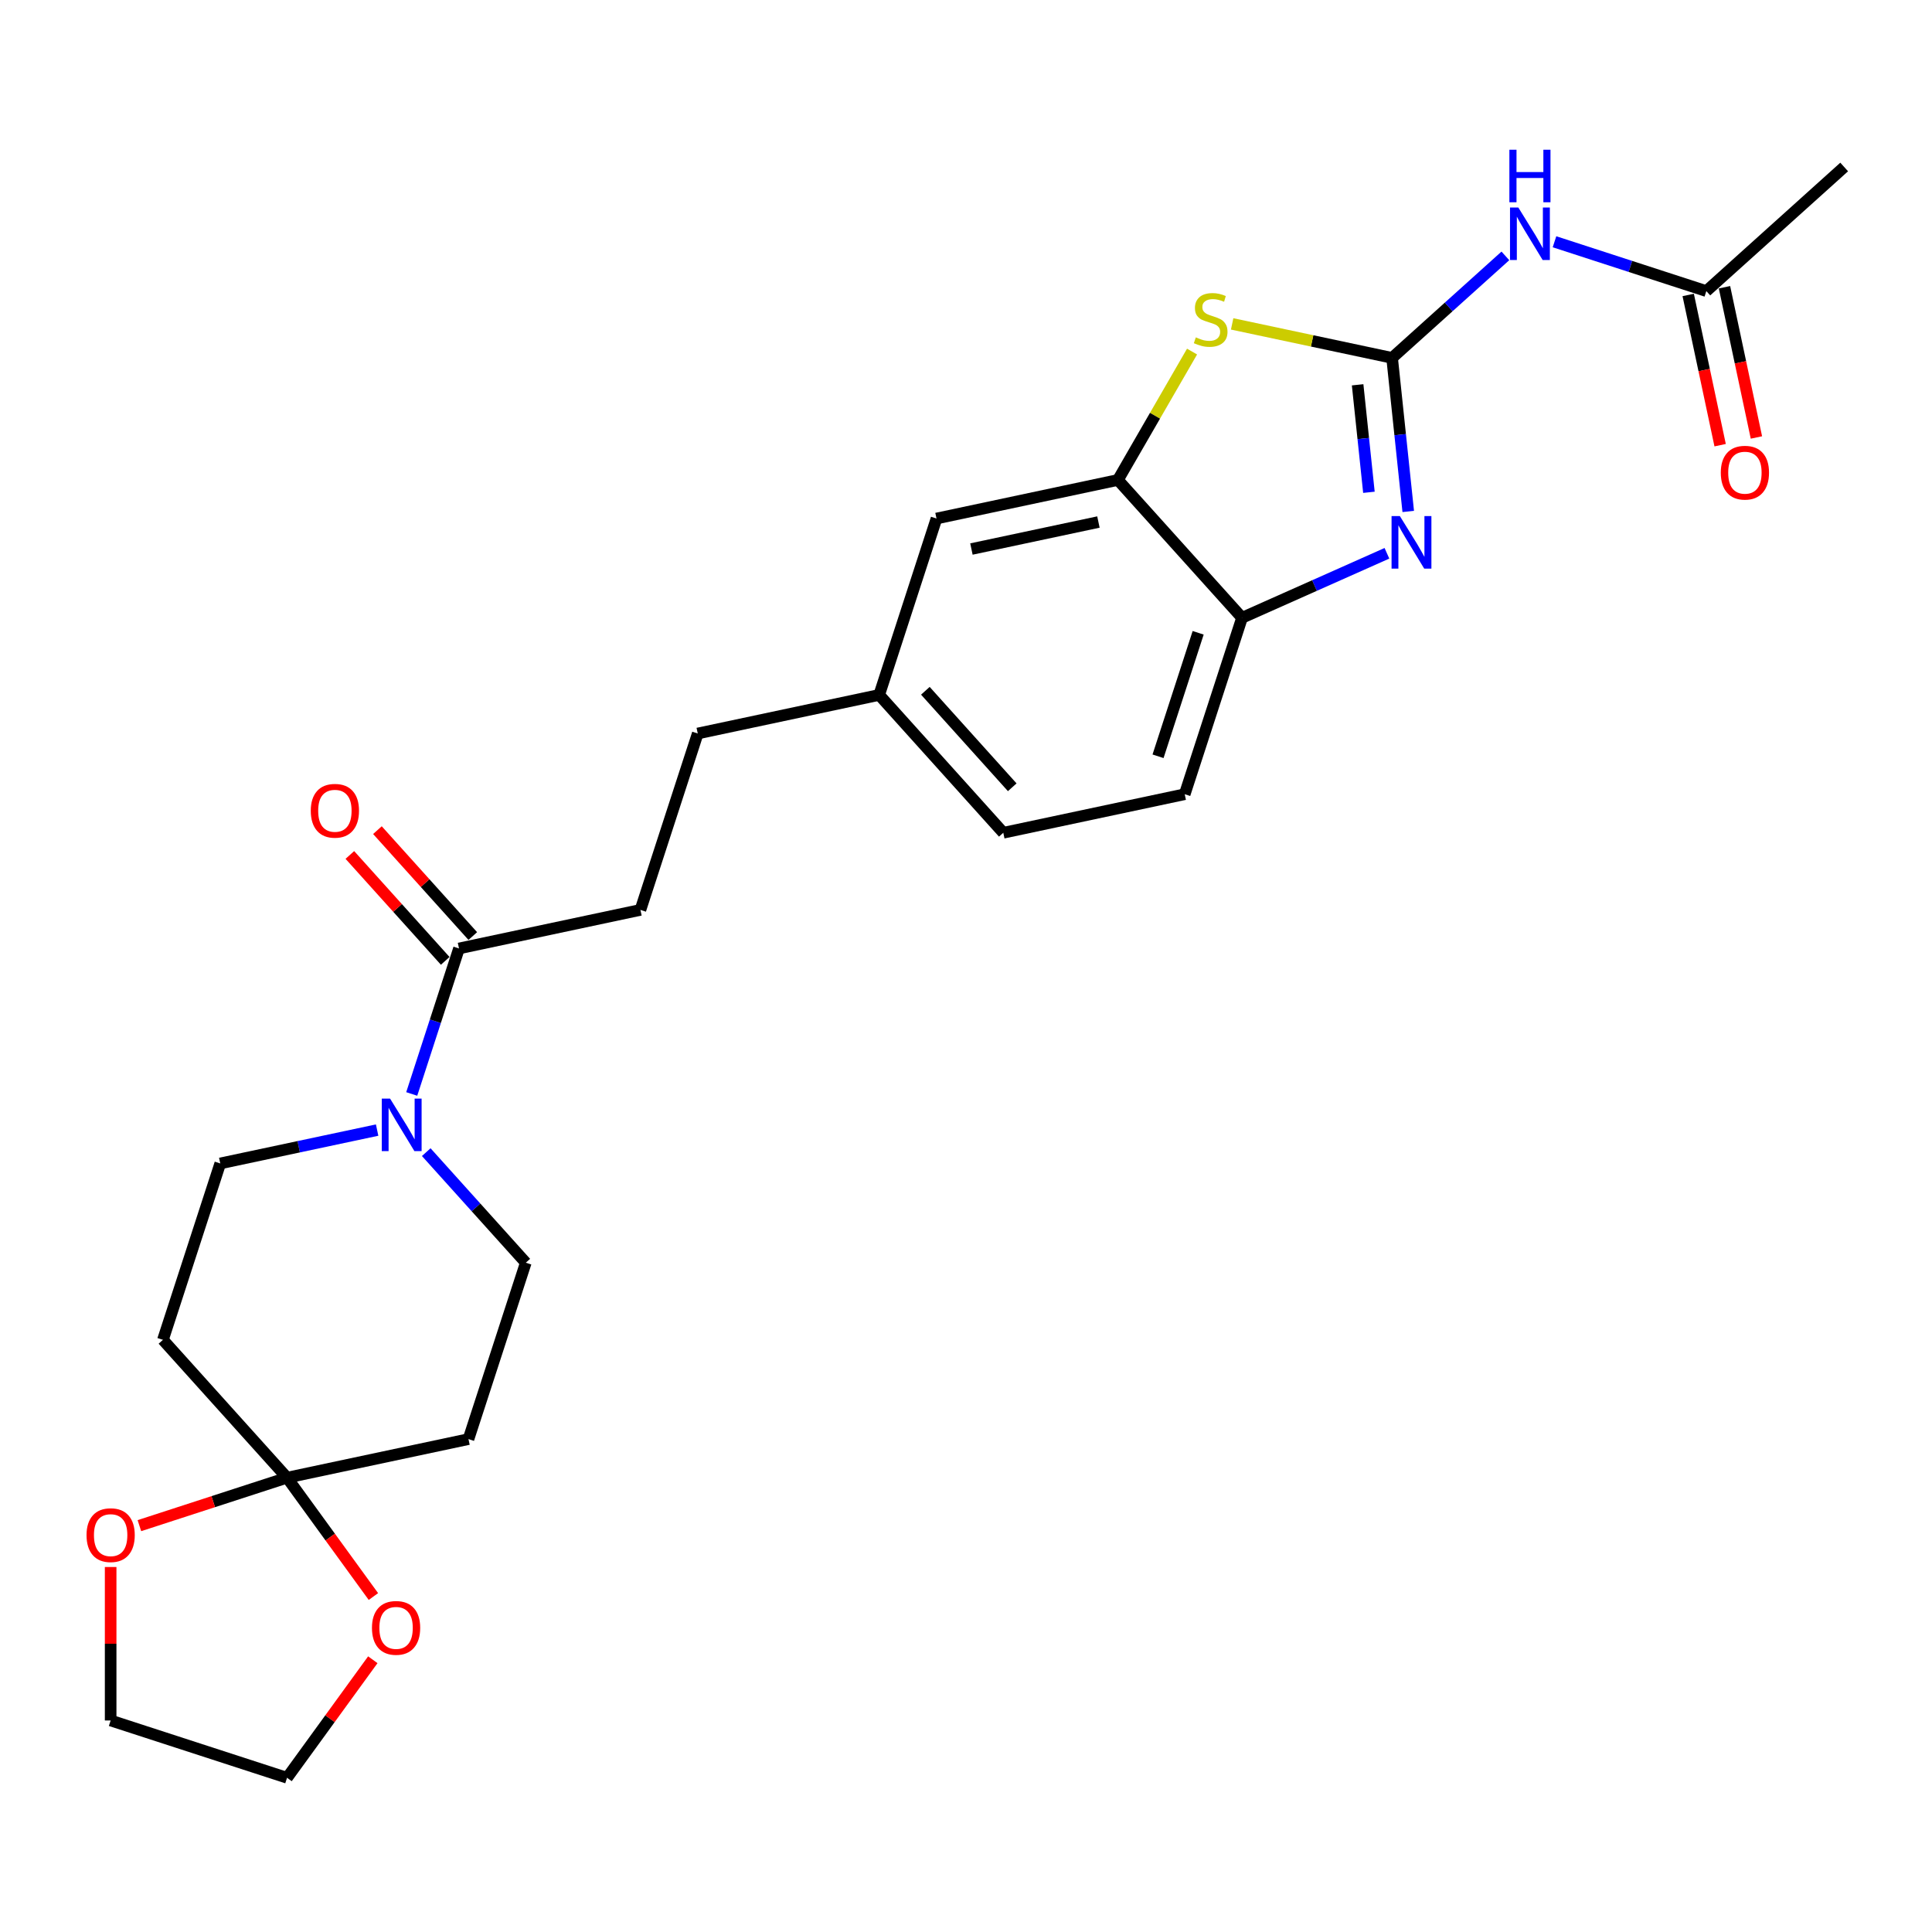 <?xml version='1.0' encoding='iso-8859-1'?>
<svg version='1.1' baseProfile='full'
              xmlns='http://www.w3.org/2000/svg'
                      xmlns:rdkit='http://www.rdkit.org/xml'
                      xmlns:xlink='http://www.w3.org/1999/xlink'
                  xml:space='preserve'
width='1000px' height='1000px' viewBox='0 0 1000 1000'>
<!-- END OF HEADER -->
<rect style='opacity:1.0;fill:#FFFFFF;stroke:none' width='1000' height='1000' x='0' y='0'> </rect>
<path class='bond-0' d='M 720.547,185.244 L 724.724,224.987' style='fill:none;fill-rule:evenodd;stroke:#000000;stroke-width:6px;stroke-linecap:butt;stroke-linejoin:miter;stroke-opacity:1' />
<path class='bond-0' d='M 724.724,224.987 L 728.901,264.729' style='fill:none;fill-rule:evenodd;stroke:#0000FF;stroke-width:6px;stroke-linecap:butt;stroke-linejoin:miter;stroke-opacity:1' />
<path class='bond-0' d='M 702.704,199.174 L 705.628,226.994' style='fill:none;fill-rule:evenodd;stroke:#000000;stroke-width:6px;stroke-linecap:butt;stroke-linejoin:miter;stroke-opacity:1' />
<path class='bond-0' d='M 705.628,226.994 L 708.552,254.813' style='fill:none;fill-rule:evenodd;stroke:#0000FF;stroke-width:6px;stroke-linecap:butt;stroke-linejoin:miter;stroke-opacity:1' />
<path class='bond-1' d='M 720.547,185.244 L 679.152,176.445' style='fill:none;fill-rule:evenodd;stroke:#000000;stroke-width:6px;stroke-linecap:butt;stroke-linejoin:miter;stroke-opacity:1' />
<path class='bond-1' d='M 679.152,176.445 L 637.757,167.647' style='fill:none;fill-rule:evenodd;stroke:#CCCC00;stroke-width:6px;stroke-linecap:butt;stroke-linejoin:miter;stroke-opacity:1' />
<path class='bond-2' d='M 720.547,185.244 L 749.864,158.847' style='fill:none;fill-rule:evenodd;stroke:#000000;stroke-width:6px;stroke-linecap:butt;stroke-linejoin:miter;stroke-opacity:1' />
<path class='bond-2' d='M 749.864,158.847 L 779.182,132.449' style='fill:none;fill-rule:evenodd;stroke:#0000FF;stroke-width:6px;stroke-linecap:butt;stroke-linejoin:miter;stroke-opacity:1' />
<path class='bond-6' d='M 717.871,286.383 L 680.374,303.078' style='fill:none;fill-rule:evenodd;stroke:#0000FF;stroke-width:6px;stroke-linecap:butt;stroke-linejoin:miter;stroke-opacity:1' />
<path class='bond-6' d='M 680.374,303.078 L 642.877,319.773' style='fill:none;fill-rule:evenodd;stroke:#000000;stroke-width:6px;stroke-linecap:butt;stroke-linejoin:miter;stroke-opacity:1' />
<path class='bond-5' d='M 617.006,181.969 L 597.821,215.198' style='fill:none;fill-rule:evenodd;stroke:#CCCC00;stroke-width:6px;stroke-linecap:butt;stroke-linejoin:miter;stroke-opacity:1' />
<path class='bond-5' d='M 597.821,215.198 L 578.637,248.427' style='fill:none;fill-rule:evenodd;stroke:#000000;stroke-width:6px;stroke-linecap:butt;stroke-linejoin:miter;stroke-opacity:1' />
<path class='bond-10' d='M 804.604,125.134 L 843.902,137.903' style='fill:none;fill-rule:evenodd;stroke:#0000FF;stroke-width:6px;stroke-linecap:butt;stroke-linejoin:miter;stroke-opacity:1' />
<path class='bond-10' d='M 843.902,137.903 L 883.199,150.671' style='fill:none;fill-rule:evenodd;stroke:#000000;stroke-width:6px;stroke-linecap:butt;stroke-linejoin:miter;stroke-opacity:1' />
<path class='bond-3' d='M 213.109,566.234 L 225.344,528.578' style='fill:none;fill-rule:evenodd;stroke:#0000FF;stroke-width:6px;stroke-linecap:butt;stroke-linejoin:miter;stroke-opacity:1' />
<path class='bond-3' d='M 225.344,528.578 L 237.579,490.922' style='fill:none;fill-rule:evenodd;stroke:#000000;stroke-width:6px;stroke-linecap:butt;stroke-linejoin:miter;stroke-opacity:1' />
<path class='bond-11' d='M 195.201,584.93 L 154.603,593.56' style='fill:none;fill-rule:evenodd;stroke:#0000FF;stroke-width:6px;stroke-linecap:butt;stroke-linejoin:miter;stroke-opacity:1' />
<path class='bond-11' d='M 154.603,593.56 L 114.005,602.189' style='fill:none;fill-rule:evenodd;stroke:#000000;stroke-width:6px;stroke-linecap:butt;stroke-linejoin:miter;stroke-opacity:1' />
<path class='bond-12' d='M 220.623,596.346 L 246.388,624.96' style='fill:none;fill-rule:evenodd;stroke:#0000FF;stroke-width:6px;stroke-linecap:butt;stroke-linejoin:miter;stroke-opacity:1' />
<path class='bond-12' d='M 246.388,624.96 L 272.152,653.575' style='fill:none;fill-rule:evenodd;stroke:#000000;stroke-width:6px;stroke-linecap:butt;stroke-linejoin:miter;stroke-opacity:1' />
<path class='bond-4' d='M 148.577,764.842 L 242.485,744.881' style='fill:none;fill-rule:evenodd;stroke:#000000;stroke-width:6px;stroke-linecap:butt;stroke-linejoin:miter;stroke-opacity:1' />
<path class='bond-13' d='M 148.577,764.842 L 170.927,795.603' style='fill:none;fill-rule:evenodd;stroke:#000000;stroke-width:6px;stroke-linecap:butt;stroke-linejoin:miter;stroke-opacity:1' />
<path class='bond-13' d='M 170.927,795.603 L 193.276,826.364' style='fill:none;fill-rule:evenodd;stroke:#FF0000;stroke-width:6px;stroke-linecap:butt;stroke-linejoin:miter;stroke-opacity:1' />
<path class='bond-14' d='M 148.577,764.842 L 110.364,777.258' style='fill:none;fill-rule:evenodd;stroke:#000000;stroke-width:6px;stroke-linecap:butt;stroke-linejoin:miter;stroke-opacity:1' />
<path class='bond-14' d='M 110.364,777.258 L 72.152,789.674' style='fill:none;fill-rule:evenodd;stroke:#FF0000;stroke-width:6px;stroke-linecap:butt;stroke-linejoin:miter;stroke-opacity:1' />
<path class='bond-28' d='M 148.577,764.842 L 84.337,693.496' style='fill:none;fill-rule:evenodd;stroke:#000000;stroke-width:6px;stroke-linecap:butt;stroke-linejoin:miter;stroke-opacity:1' />
<path class='bond-15' d='M 578.637,248.427 L 484.729,268.387' style='fill:none;fill-rule:evenodd;stroke:#000000;stroke-width:6px;stroke-linecap:butt;stroke-linejoin:miter;stroke-opacity:1' />
<path class='bond-15' d='M 568.543,270.202 L 502.807,284.175' style='fill:none;fill-rule:evenodd;stroke:#000000;stroke-width:6px;stroke-linecap:butt;stroke-linejoin:miter;stroke-opacity:1' />
<path class='bond-26' d='M 578.637,248.427 L 642.877,319.773' style='fill:none;fill-rule:evenodd;stroke:#000000;stroke-width:6px;stroke-linecap:butt;stroke-linejoin:miter;stroke-opacity:1' />
<path class='bond-19' d='M 642.877,319.773 L 613.209,411.079' style='fill:none;fill-rule:evenodd;stroke:#000000;stroke-width:6px;stroke-linecap:butt;stroke-linejoin:miter;stroke-opacity:1' />
<path class='bond-19' d='M 620.165,327.535 L 599.398,391.45' style='fill:none;fill-rule:evenodd;stroke:#000000;stroke-width:6px;stroke-linecap:butt;stroke-linejoin:miter;stroke-opacity:1' />
<path class='bond-7' d='M 237.579,490.922 L 331.487,470.961' style='fill:none;fill-rule:evenodd;stroke:#000000;stroke-width:6px;stroke-linecap:butt;stroke-linejoin:miter;stroke-opacity:1' />
<path class='bond-16' d='M 244.714,484.498 L 220.034,457.088' style='fill:none;fill-rule:evenodd;stroke:#000000;stroke-width:6px;stroke-linecap:butt;stroke-linejoin:miter;stroke-opacity:1' />
<path class='bond-16' d='M 220.034,457.088 L 195.355,429.679' style='fill:none;fill-rule:evenodd;stroke:#FF0000;stroke-width:6px;stroke-linecap:butt;stroke-linejoin:miter;stroke-opacity:1' />
<path class='bond-16' d='M 230.445,497.346 L 205.765,469.936' style='fill:none;fill-rule:evenodd;stroke:#000000;stroke-width:6px;stroke-linecap:butt;stroke-linejoin:miter;stroke-opacity:1' />
<path class='bond-16' d='M 205.765,469.936 L 181.085,442.527' style='fill:none;fill-rule:evenodd;stroke:#FF0000;stroke-width:6px;stroke-linecap:butt;stroke-linejoin:miter;stroke-opacity:1' />
<path class='bond-8' d='M 84.337,693.496 L 114.005,602.189' style='fill:none;fill-rule:evenodd;stroke:#000000;stroke-width:6px;stroke-linecap:butt;stroke-linejoin:miter;stroke-opacity:1' />
<path class='bond-9' d='M 242.485,744.881 L 272.152,653.575' style='fill:none;fill-rule:evenodd;stroke:#000000;stroke-width:6px;stroke-linecap:butt;stroke-linejoin:miter;stroke-opacity:1' />
<path class='bond-18' d='M 873.809,152.667 L 882.073,191.547' style='fill:none;fill-rule:evenodd;stroke:#000000;stroke-width:6px;stroke-linecap:butt;stroke-linejoin:miter;stroke-opacity:1' />
<path class='bond-18' d='M 882.073,191.547 L 890.337,230.427' style='fill:none;fill-rule:evenodd;stroke:#FF0000;stroke-width:6px;stroke-linecap:butt;stroke-linejoin:miter;stroke-opacity:1' />
<path class='bond-18' d='M 892.59,148.675 L 900.854,187.555' style='fill:none;fill-rule:evenodd;stroke:#000000;stroke-width:6px;stroke-linecap:butt;stroke-linejoin:miter;stroke-opacity:1' />
<path class='bond-18' d='M 900.854,187.555 L 909.119,226.435' style='fill:none;fill-rule:evenodd;stroke:#FF0000;stroke-width:6px;stroke-linecap:butt;stroke-linejoin:miter;stroke-opacity:1' />
<path class='bond-23' d='M 883.199,150.671 L 954.545,86.431' style='fill:none;fill-rule:evenodd;stroke:#000000;stroke-width:6px;stroke-linecap:butt;stroke-linejoin:miter;stroke-opacity:1' />
<path class='bond-25' d='M 192.969,859.082 L 170.773,889.632' style='fill:none;fill-rule:evenodd;stroke:#FF0000;stroke-width:6px;stroke-linecap:butt;stroke-linejoin:miter;stroke-opacity:1' />
<path class='bond-25' d='M 170.773,889.632 L 148.577,920.182' style='fill:none;fill-rule:evenodd;stroke:#000000;stroke-width:6px;stroke-linecap:butt;stroke-linejoin:miter;stroke-opacity:1' />
<path class='bond-24' d='M 57.271,811.08 L 57.271,850.797' style='fill:none;fill-rule:evenodd;stroke:#FF0000;stroke-width:6px;stroke-linecap:butt;stroke-linejoin:miter;stroke-opacity:1' />
<path class='bond-24' d='M 57.271,850.797 L 57.271,890.515' style='fill:none;fill-rule:evenodd;stroke:#000000;stroke-width:6px;stroke-linecap:butt;stroke-linejoin:miter;stroke-opacity:1' />
<path class='bond-20' d='M 484.729,268.387 L 455.062,359.694' style='fill:none;fill-rule:evenodd;stroke:#000000;stroke-width:6px;stroke-linecap:butt;stroke-linejoin:miter;stroke-opacity:1' />
<path class='bond-17' d='M 331.487,470.961 L 361.154,379.655' style='fill:none;fill-rule:evenodd;stroke:#000000;stroke-width:6px;stroke-linecap:butt;stroke-linejoin:miter;stroke-opacity:1' />
<path class='bond-22' d='M 613.209,411.079 L 519.302,431.04' style='fill:none;fill-rule:evenodd;stroke:#000000;stroke-width:6px;stroke-linecap:butt;stroke-linejoin:miter;stroke-opacity:1' />
<path class='bond-21' d='M 455.062,359.694 L 361.154,379.655' style='fill:none;fill-rule:evenodd;stroke:#000000;stroke-width:6px;stroke-linecap:butt;stroke-linejoin:miter;stroke-opacity:1' />
<path class='bond-27' d='M 455.062,359.694 L 519.302,431.04' style='fill:none;fill-rule:evenodd;stroke:#000000;stroke-width:6px;stroke-linecap:butt;stroke-linejoin:miter;stroke-opacity:1' />
<path class='bond-27' d='M 478.967,357.548 L 523.935,407.49' style='fill:none;fill-rule:evenodd;stroke:#000000;stroke-width:6px;stroke-linecap:butt;stroke-linejoin:miter;stroke-opacity:1' />
<path class='bond-29' d='M 57.271,890.515 L 148.577,920.182' style='fill:none;fill-rule:evenodd;stroke:#000000;stroke-width:6px;stroke-linecap:butt;stroke-linejoin:miter;stroke-opacity:1' />
<path  class='atom-1' d='M 724.572 267.129
L 733.482 281.53
Q 734.365 282.951, 735.786 285.524
Q 737.207 288.097, 737.283 288.251
L 737.283 267.129
L 740.893 267.129
L 740.893 294.318
L 737.168 294.318
L 727.606 278.573
Q 726.492 276.73, 725.302 274.618
Q 724.15 272.506, 723.804 271.853
L 723.804 294.318
L 720.271 294.318
L 720.271 267.129
L 724.572 267.129
' fill='#0000FF'/>
<path  class='atom-2' d='M 618.959 174.615
Q 619.266 174.73, 620.533 175.268
Q 621.801 175.806, 623.183 176.151
Q 624.604 176.458, 625.987 176.458
Q 628.559 176.458, 630.057 175.23
Q 631.555 173.962, 631.555 171.773
Q 631.555 170.276, 630.787 169.354
Q 630.057 168.432, 628.905 167.933
Q 627.753 167.434, 625.833 166.858
Q 623.414 166.128, 621.954 165.437
Q 620.533 164.746, 619.497 163.287
Q 618.498 161.827, 618.498 159.37
Q 618.498 155.952, 620.802 153.84
Q 623.145 151.727, 627.753 151.727
Q 630.902 151.727, 634.473 153.225
L 633.59 156.182
Q 630.326 154.838, 627.868 154.838
Q 625.218 154.838, 623.759 155.952
Q 622.3 157.027, 622.338 158.909
Q 622.338 160.368, 623.068 161.251
Q 623.836 162.134, 624.911 162.634
Q 626.025 163.133, 627.868 163.709
Q 630.326 164.477, 631.785 165.245
Q 633.245 166.013, 634.281 167.588
Q 635.357 169.124, 635.357 171.773
Q 635.357 175.537, 632.822 177.572
Q 630.326 179.569, 626.14 179.569
Q 623.721 179.569, 621.877 179.031
Q 620.073 178.532, 617.922 177.649
L 618.959 174.615
' fill='#CCCC00'/>
<path  class='atom-3' d='M 785.883 107.41
L 794.792 121.81
Q 795.675 123.231, 797.096 125.804
Q 798.517 128.377, 798.594 128.531
L 798.594 107.41
L 802.204 107.41
L 802.204 134.598
L 798.479 134.598
L 788.917 118.853
Q 787.803 117.01, 786.613 114.898
Q 785.46 112.786, 785.115 112.133
L 785.115 134.598
L 781.582 134.598
L 781.582 107.41
L 785.883 107.41
' fill='#0000FF'/>
<path  class='atom-3' d='M 781.255 77.502
L 784.942 77.502
L 784.942 89.061
L 798.844 89.061
L 798.844 77.502
L 802.53 77.502
L 802.53 104.691
L 798.844 104.691
L 798.844 92.133
L 784.942 92.133
L 784.942 104.691
L 781.255 104.691
L 781.255 77.502
' fill='#0000FF'/>
<path  class='atom-4' d='M 201.902 568.634
L 210.811 583.035
Q 211.695 584.456, 213.116 587.029
Q 214.536 589.602, 214.613 589.755
L 214.613 568.634
L 218.223 568.634
L 218.223 595.823
L 214.498 595.823
L 204.936 580.078
Q 203.822 578.235, 202.632 576.123
Q 201.48 574.01, 201.134 573.358
L 201.134 595.823
L 197.601 595.823
L 197.601 568.634
L 201.902 568.634
' fill='#0000FF'/>
<path  class='atom-14' d='M 192.527 842.589
Q 192.527 836.06, 195.753 832.412
Q 198.979 828.764, 205.008 828.764
Q 211.037 828.764, 214.263 832.412
Q 217.489 836.06, 217.489 842.589
Q 217.489 849.194, 214.225 852.957
Q 210.96 856.682, 205.008 856.682
Q 199.017 856.682, 195.753 852.957
Q 192.527 849.232, 192.527 842.589
M 205.008 853.61
Q 209.155 853.61, 211.383 850.845
Q 213.648 848.042, 213.648 842.589
Q 213.648 837.251, 211.383 834.563
Q 209.155 831.836, 205.008 831.836
Q 200.861 831.836, 198.595 834.524
Q 196.368 837.212, 196.368 842.589
Q 196.368 848.08, 198.595 850.845
Q 200.861 853.61, 205.008 853.61
' fill='#FF0000'/>
<path  class='atom-15' d='M 44.79 794.586
Q 44.79 788.058, 48.016 784.409
Q 51.242 780.761, 57.271 780.761
Q 63.3 780.761, 66.526 784.409
Q 69.751 788.058, 69.751 794.586
Q 69.751 801.191, 66.487 804.955
Q 63.223 808.68, 57.271 808.68
Q 51.28 808.68, 48.016 804.955
Q 44.79 801.23, 44.79 794.586
M 57.271 805.607
Q 61.418 805.607, 63.645 802.842
Q 65.911 800.039, 65.911 794.586
Q 65.911 789.248, 63.645 786.56
Q 61.418 783.833, 57.271 783.833
Q 53.123 783.833, 50.858 786.521
Q 48.63 789.21, 48.63 794.586
Q 48.63 800.077, 50.858 802.842
Q 53.123 805.607, 57.271 805.607
' fill='#FF0000'/>
<path  class='atom-17' d='M 160.858 419.653
Q 160.858 413.124, 164.084 409.476
Q 167.31 405.828, 173.339 405.828
Q 179.368 405.828, 182.594 409.476
Q 185.82 413.124, 185.82 419.653
Q 185.82 426.258, 182.556 430.021
Q 179.292 433.746, 173.339 433.746
Q 167.348 433.746, 164.084 430.021
Q 160.858 426.296, 160.858 419.653
M 173.339 430.674
Q 177.487 430.674, 179.714 427.909
Q 181.98 425.106, 181.98 419.653
Q 181.98 414.315, 179.714 411.627
Q 177.487 408.9, 173.339 408.9
Q 169.192 408.9, 166.926 411.588
Q 164.699 414.276, 164.699 419.653
Q 164.699 425.144, 166.926 427.909
Q 169.192 430.674, 173.339 430.674
' fill='#FF0000'/>
<path  class='atom-19' d='M 890.679 244.656
Q 890.679 238.127, 893.905 234.479
Q 897.131 230.831, 903.16 230.831
Q 909.189 230.831, 912.415 234.479
Q 915.641 238.127, 915.641 244.656
Q 915.641 251.261, 912.377 255.024
Q 909.112 258.749, 903.16 258.749
Q 897.169 258.749, 893.905 255.024
Q 890.679 251.299, 890.679 244.656
M 903.16 255.677
Q 907.308 255.677, 909.535 252.912
Q 911.801 250.109, 911.801 244.656
Q 911.801 239.318, 909.535 236.63
Q 907.308 233.903, 903.16 233.903
Q 899.013 233.903, 896.747 236.591
Q 894.52 239.279, 894.52 244.656
Q 894.52 250.147, 896.747 252.912
Q 899.013 255.677, 903.16 255.677
' fill='#FF0000'/>
</svg>
